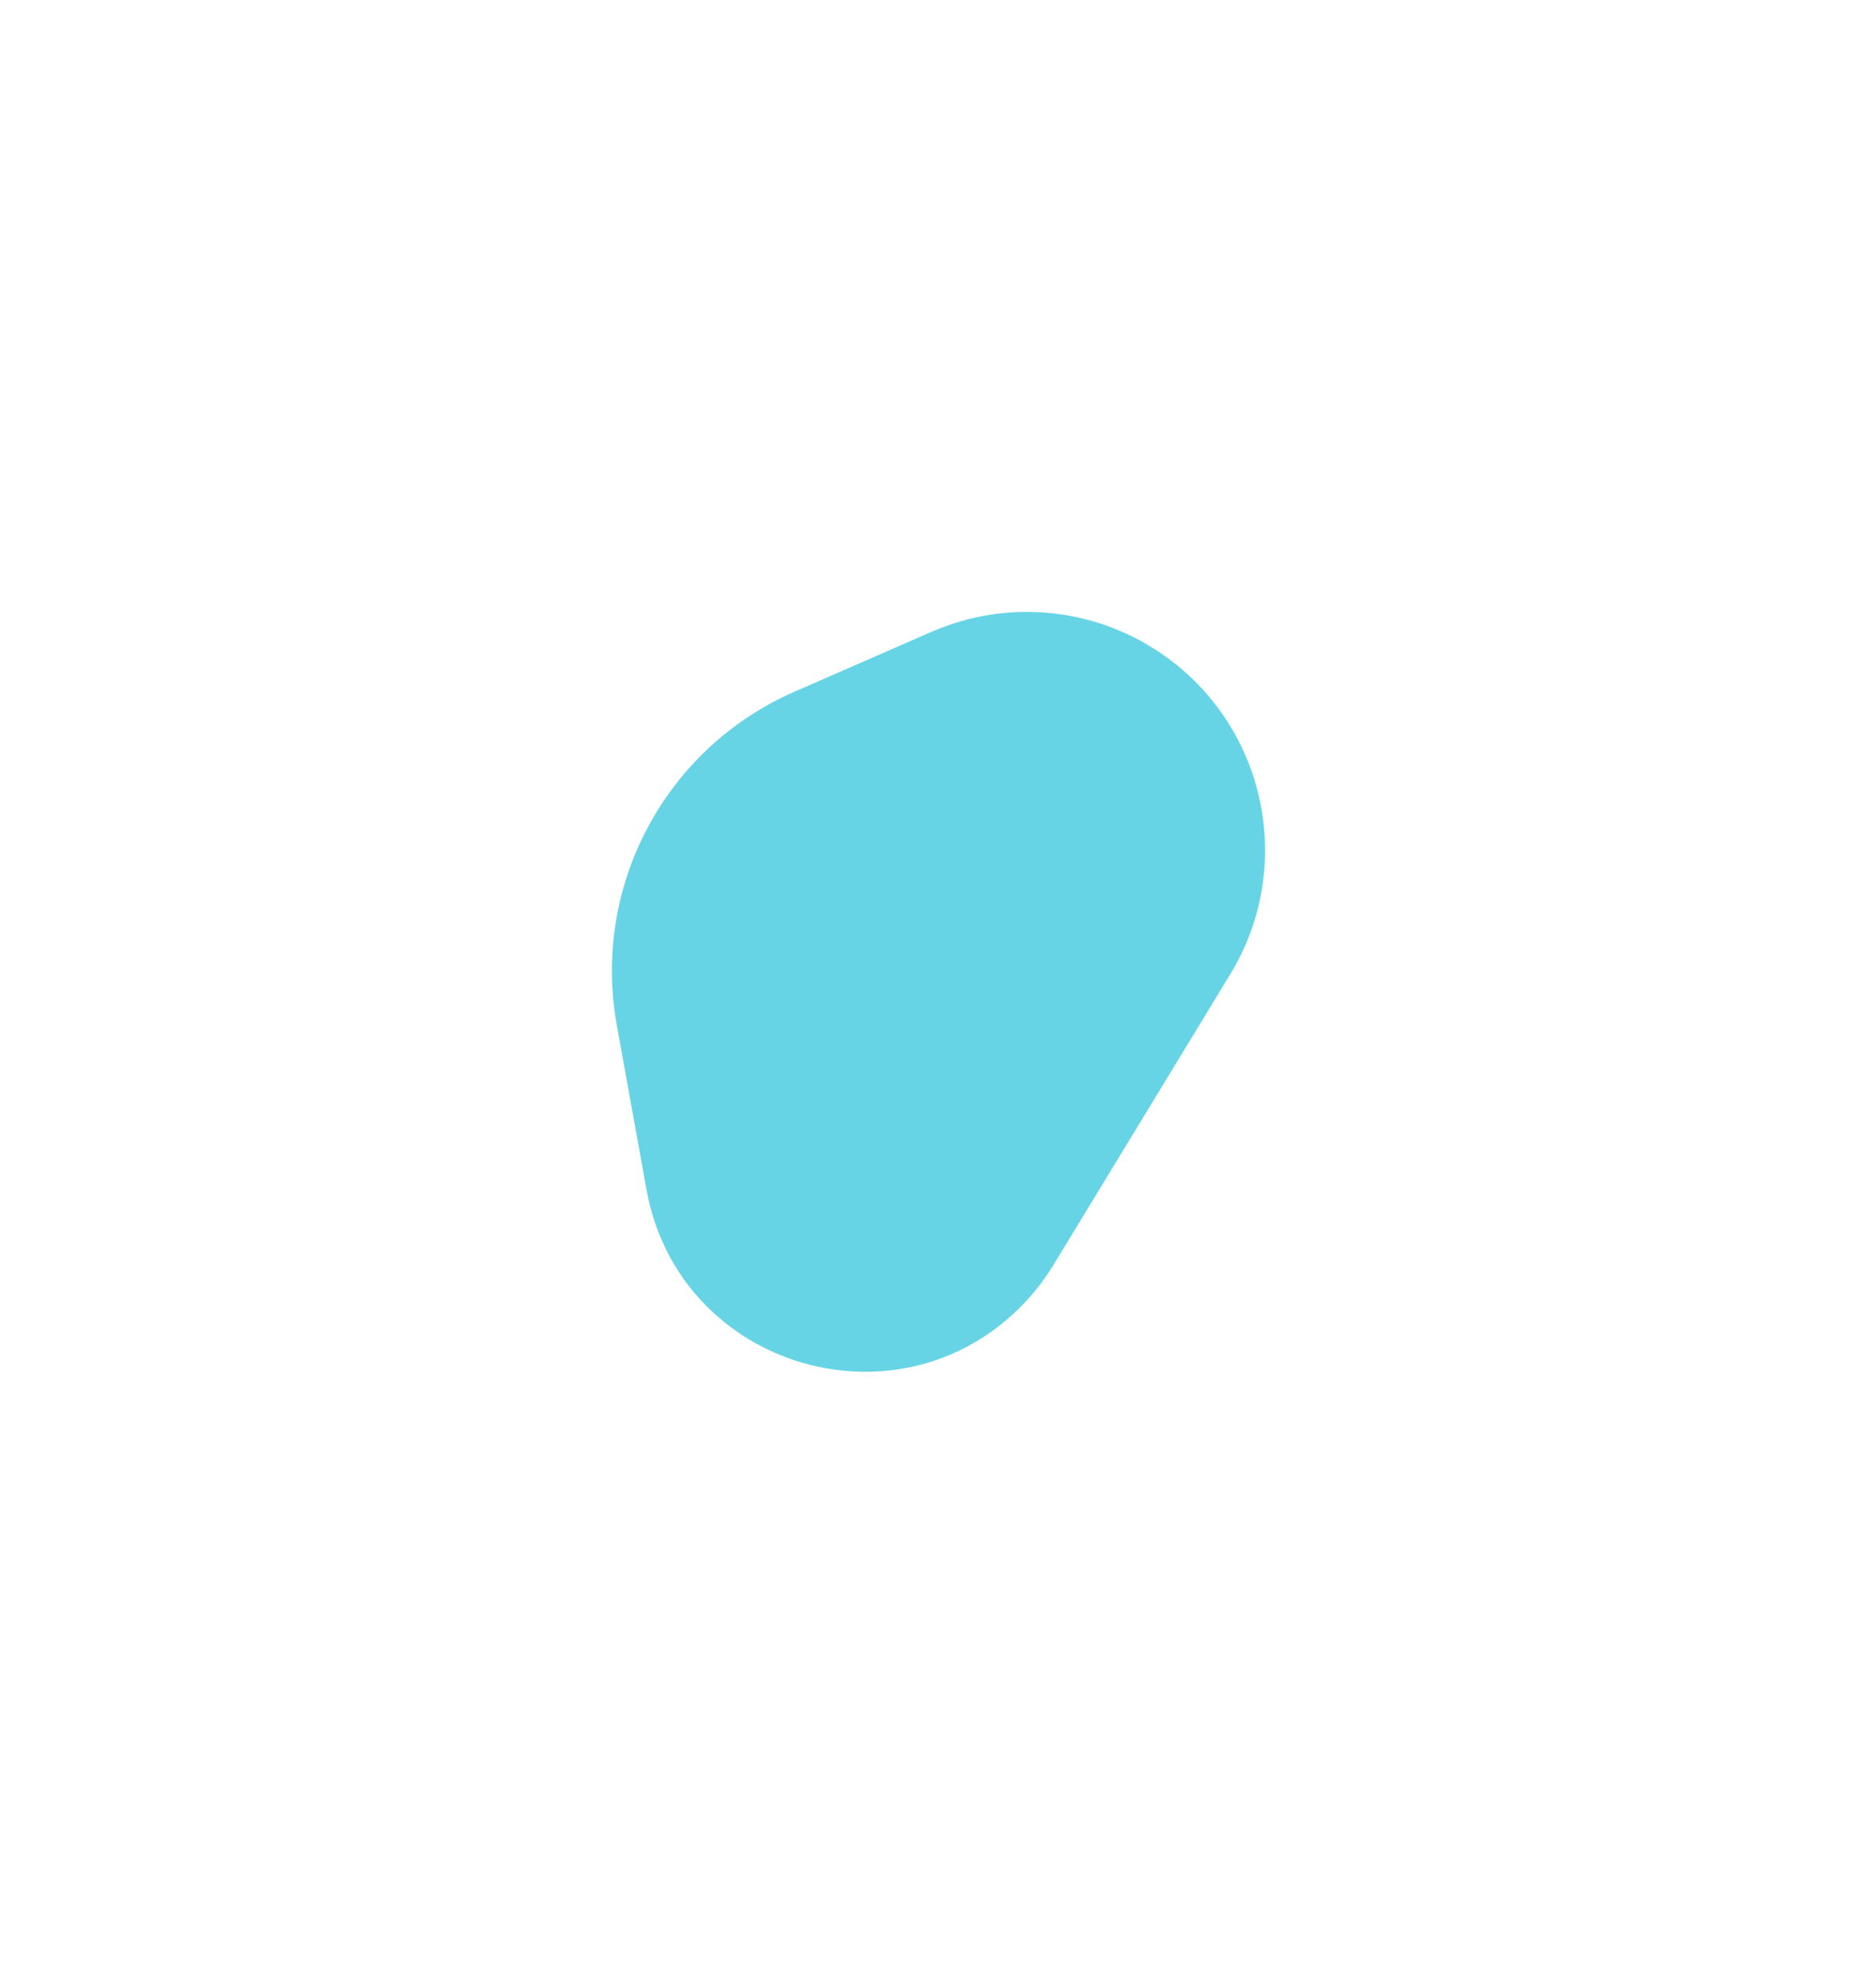 <svg width="768" height="812" viewBox="0 0 768 812" fill="none" xmlns="http://www.w3.org/2000/svg">
<g filter="url(#filter0_fn_499_83)">
<path d="M252.495 419.43C242.24 362.609 272.349 306.183 325.259 283.069L381.325 258.575C413.295 244.608 450.291 248.783 478.344 269.524V269.524C518.92 299.522 529.911 355.52 503.684 398.631L431.179 517.809C428.067 522.924 424.456 527.717 420.399 532.119V532.119C369.698 587.127 277.947 560.44 264.659 486.82L252.495 419.43Z" fill="#00B8D4" fill-opacity="0.6"/>
</g>
<defs>
<filter id="filter0_fn_499_83" x="0.503" y="0.418" width="767.396" height="810.973" filterUnits="userSpaceOnUse" color-interpolation-filters="sRGB">
<feFlood flood-opacity="0" result="BackgroundImageFix"/>
<feBlend mode="normal" in="SourceGraphic" in2="BackgroundImageFix" result="shape"/>
<feGaussianBlur stdDeviation="125" result="effect1_foregroundBlur_499_83"/>
<feTurbulence type="fractalNoise" baseFrequency="0.5 0.5" stitchTiles="stitch" numOctaves="3" result="noise" seed="4187" />
<feColorMatrix in="noise" type="luminanceToAlpha" result="alphaNoise" />
<feComponentTransfer in="alphaNoise" result="coloredNoise1">
<feFuncA type="discrete" tableValues="1 1 1 1 1 1 1 1 1 1 1 1 1 1 1 1 1 1 1 1 1 1 1 1 1 1 1 1 1 1 1 1 1 1 1 1 1 1 1 1 1 1 1 1 1 1 1 1 1 1 1 0 0 0 0 0 0 0 0 0 0 0 0 0 0 0 0 0 0 0 0 0 0 0 0 0 0 0 0 0 0 0 0 0 0 0 0 0 0 0 0 0 0 0 0 0 0 0 0 0 "/>
</feComponentTransfer>
<feComposite operator="in" in2="effect1_foregroundBlur_499_83" in="coloredNoise1" result="noise1Clipped" />
<feFlood flood-color="rgba(170, 0, 255, 0.5)" result="color1Flood" />
<feComposite operator="in" in2="noise1Clipped" in="color1Flood" result="color1" />
<feMerge result="effect2_noise_499_83">
<feMergeNode in="effect1_foregroundBlur_499_83" />
<feMergeNode in="color1" />
</feMerge>
</filter>
</defs>
</svg>
